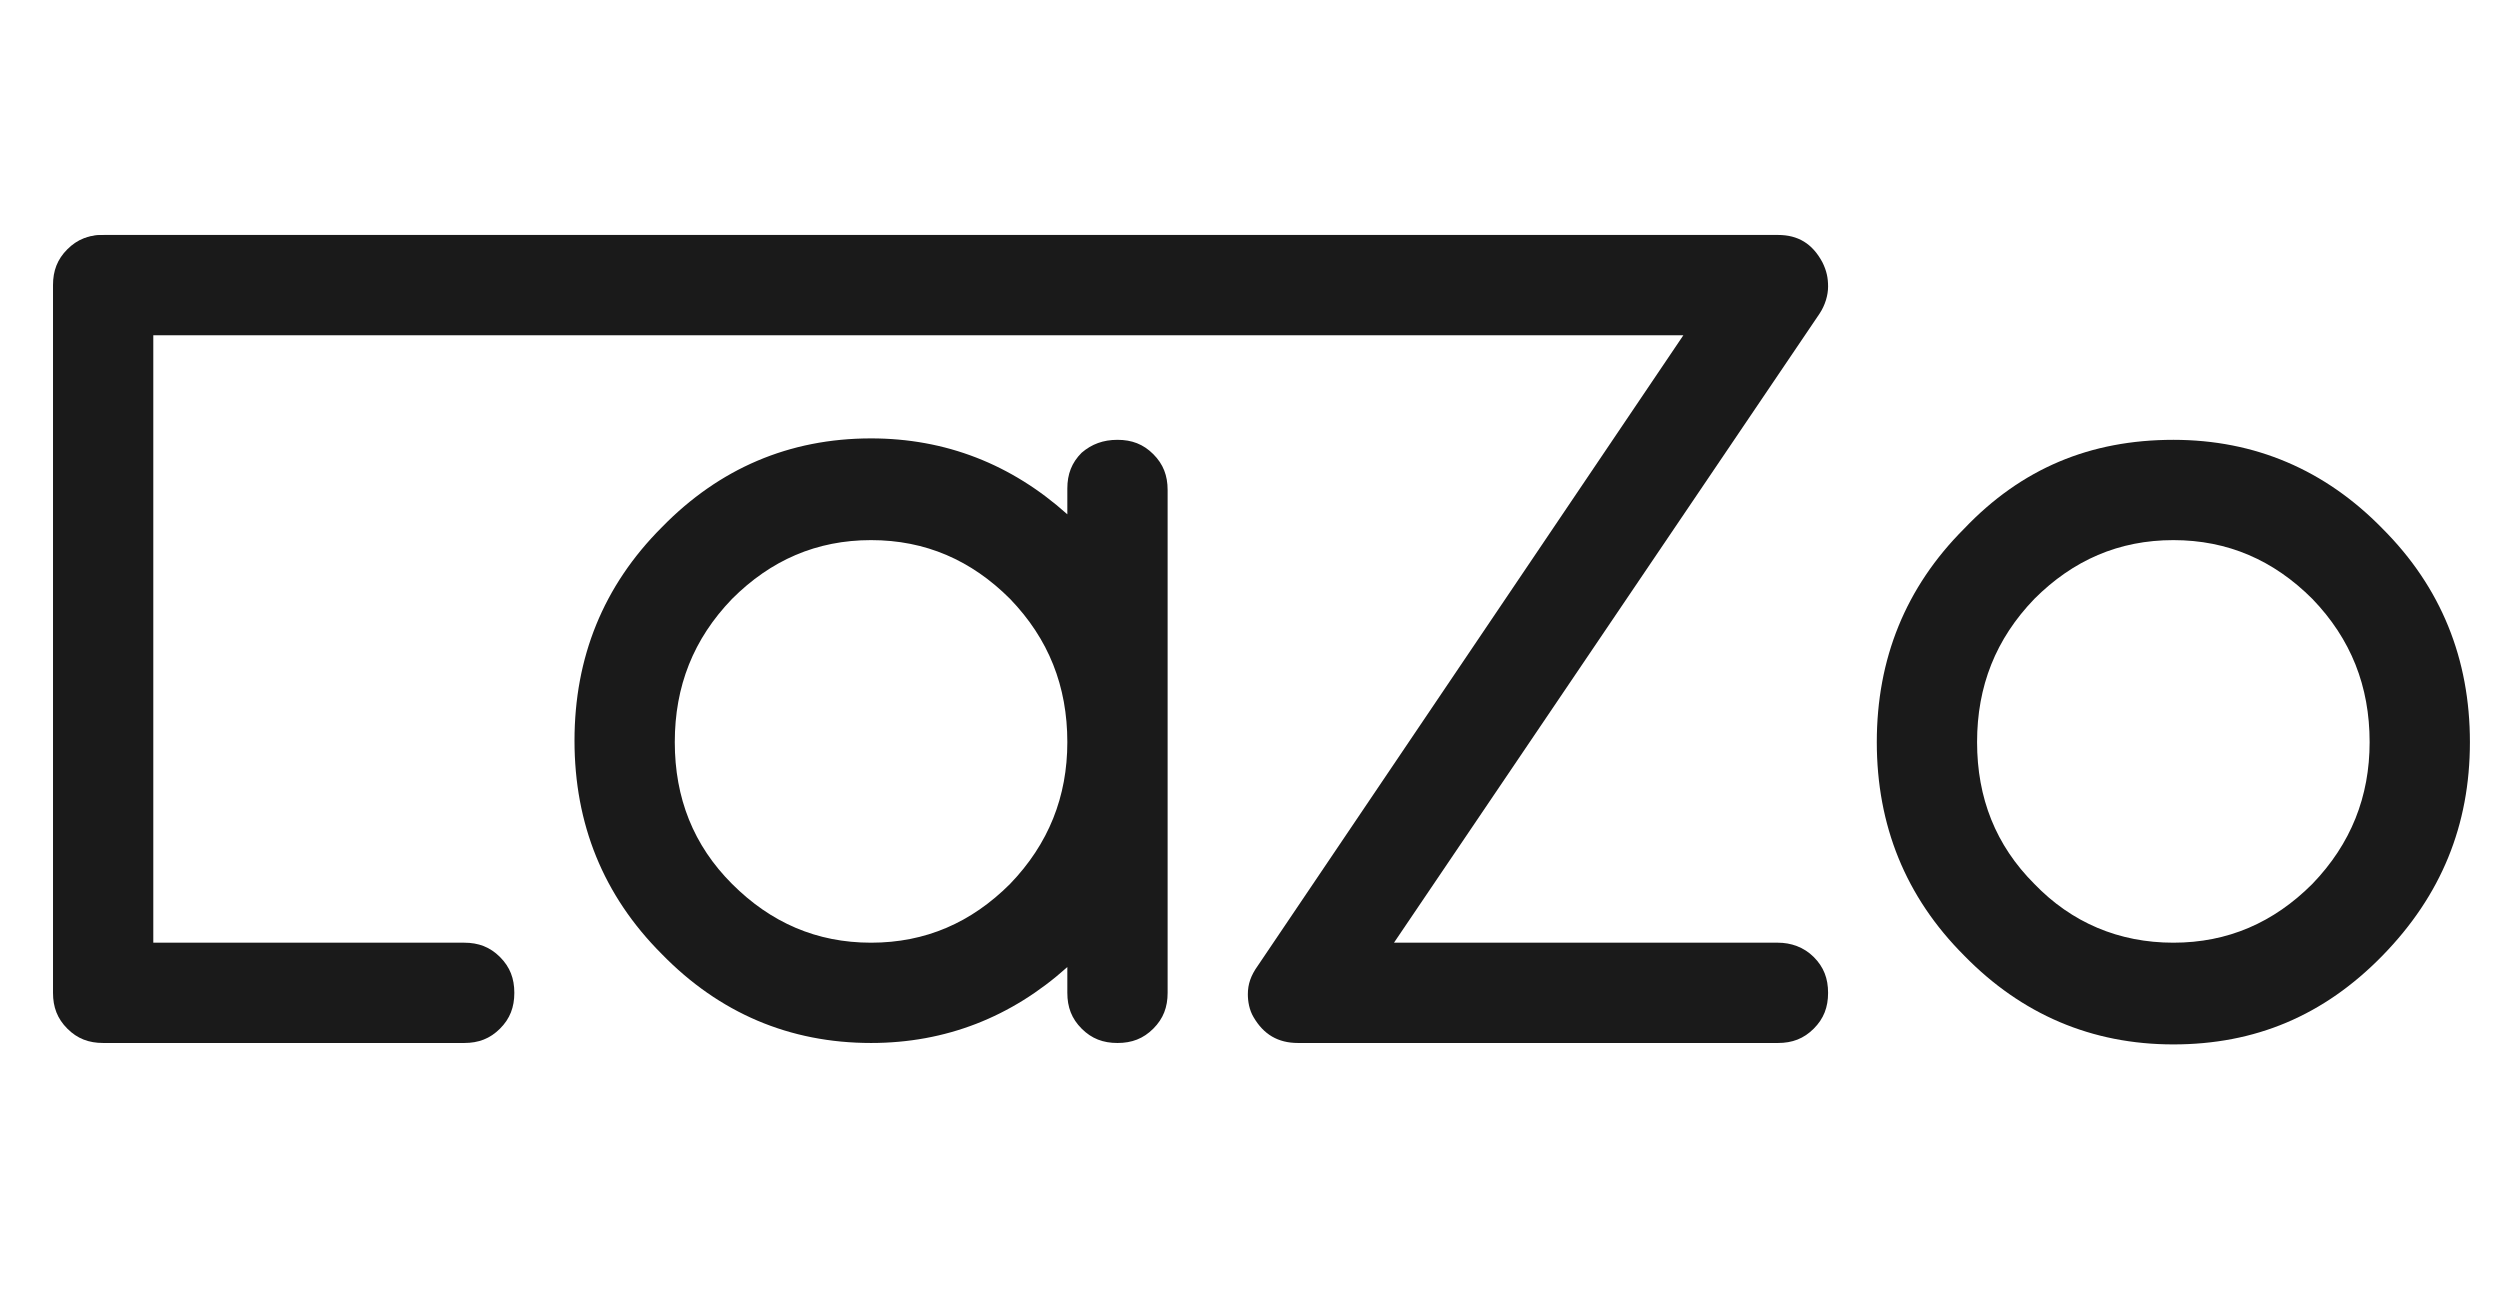<?xml version="1.0" encoding="utf-8"?>
<!-- Generator: Adobe Illustrator 23.0.2, SVG Export Plug-In . SVG Version: 6.00 Build 0)  -->
<svg version="1.1" id="Capa_1" xmlns="http://www.w3.org/2000/svg" xmlns:xlink="http://www.w3.org/1999/xlink" x="0px" y="0px"
	 viewBox="0 0 174.5 90.3" style="enable-background:new 0 0 174.5 90.3;" xml:space="preserve">
<style type="text/css">
	.st0{fill:#1A1A1A;}
</style>
<g>
	<path class="st0" d="M32.4,65.8c1,0,1.8,0.3,2.5,1s1,1.5,1,2.5s-0.3,1.8-1,2.5s-1.5,1-2.5,1H7.2c-1,0-1.8-0.3-2.5-1s-1-1.5-1-2.5
		V19.9c0-1,0.3-1.8,1-2.5s1.5-1,2.5-1c0.9,0,1.8,0.3,2.5,1s1,1.5,1,2.5v45.9H32.4z"/>
	<path class="st0" d="M78,30.7c1,0,1.8,0.3,2.5,1s1,1.5,1,2.5v35.1c0,1-0.3,1.8-1,2.5s-1.5,1-2.5,1s-1.8-0.3-2.5-1s-1-1.5-1-2.5
		v-1.8c-3.9,3.5-8.5,5.3-13.7,5.3c-5.7,0-10.6-2.1-14.6-6.2c-4.1-4.1-6.1-9.1-6.1-14.9s2-10.8,6.1-14.9c4-4.1,8.9-6.2,14.6-6.2
		c5.2,0,9.8,1.8,13.7,5.3v-1.8c0-1,0.3-1.8,1-2.5C76.2,31,77,30.7,78,30.7z M60.8,65.8c3.8,0,7-1.4,9.7-4.1c2.7-2.8,4-6.1,4-9.9
		c0-3.9-1.3-7.2-4-10c-2.7-2.7-5.9-4.1-9.7-4.1c-3.8,0-7,1.4-9.7,4.1c-2.7,2.8-4,6.1-4,10s1.3,7.2,4,9.9S57,65.8,60.8,65.8z"/>
	<path class="st0" d="M124.1,65.8c0.9,0,1.8,0.3,2.5,1s1,1.5,1,2.5s-0.3,1.8-1,2.5s-1.5,1-2.5,1H90.6c-1.4,0-2.4-0.6-3.1-1.8
		c-0.3-0.5-0.4-1.1-0.4-1.6c0-0.7,0.2-1.3,0.7-2l29.7-44H7.3c-1,0-1.8-0.3-2.5-1s-1-1.5-1-2.5s0.3-1.8,1-2.5s1.5-1,2.5-1h116.8
		c1.4,0,2.4,0.6,3.1,1.9c0.3,0.6,0.4,1.1,0.4,1.7s-0.2,1.3-0.6,1.9L97.3,65.8H124.1z"/>
	<path class="st0" d="M151.7,30.7c5.7,0,10.6,2.1,14.6,6.2c4.1,4.1,6.1,9.1,6.1,14.9s-2,10.7-6.1,14.9s-8.9,6.2-14.6,6.2
		s-10.6-2.1-14.6-6.2c-4.1-4.1-6.1-9.1-6.1-14.9s2-10.8,6.1-14.9C141.1,32.7,145.9,30.7,151.7,30.7z M151.7,65.8
		c3.8,0,7-1.4,9.7-4.1c2.7-2.8,4-6.1,4-9.9c0-3.9-1.3-7.2-4-10c-2.7-2.7-5.9-4.1-9.7-4.1s-7,1.4-9.7,4.1c-2.7,2.8-4,6.1-4,10
		s1.3,7.2,4,9.9C144.6,64.4,147.9,65.8,151.7,65.8z"/>
</g>
</svg>
